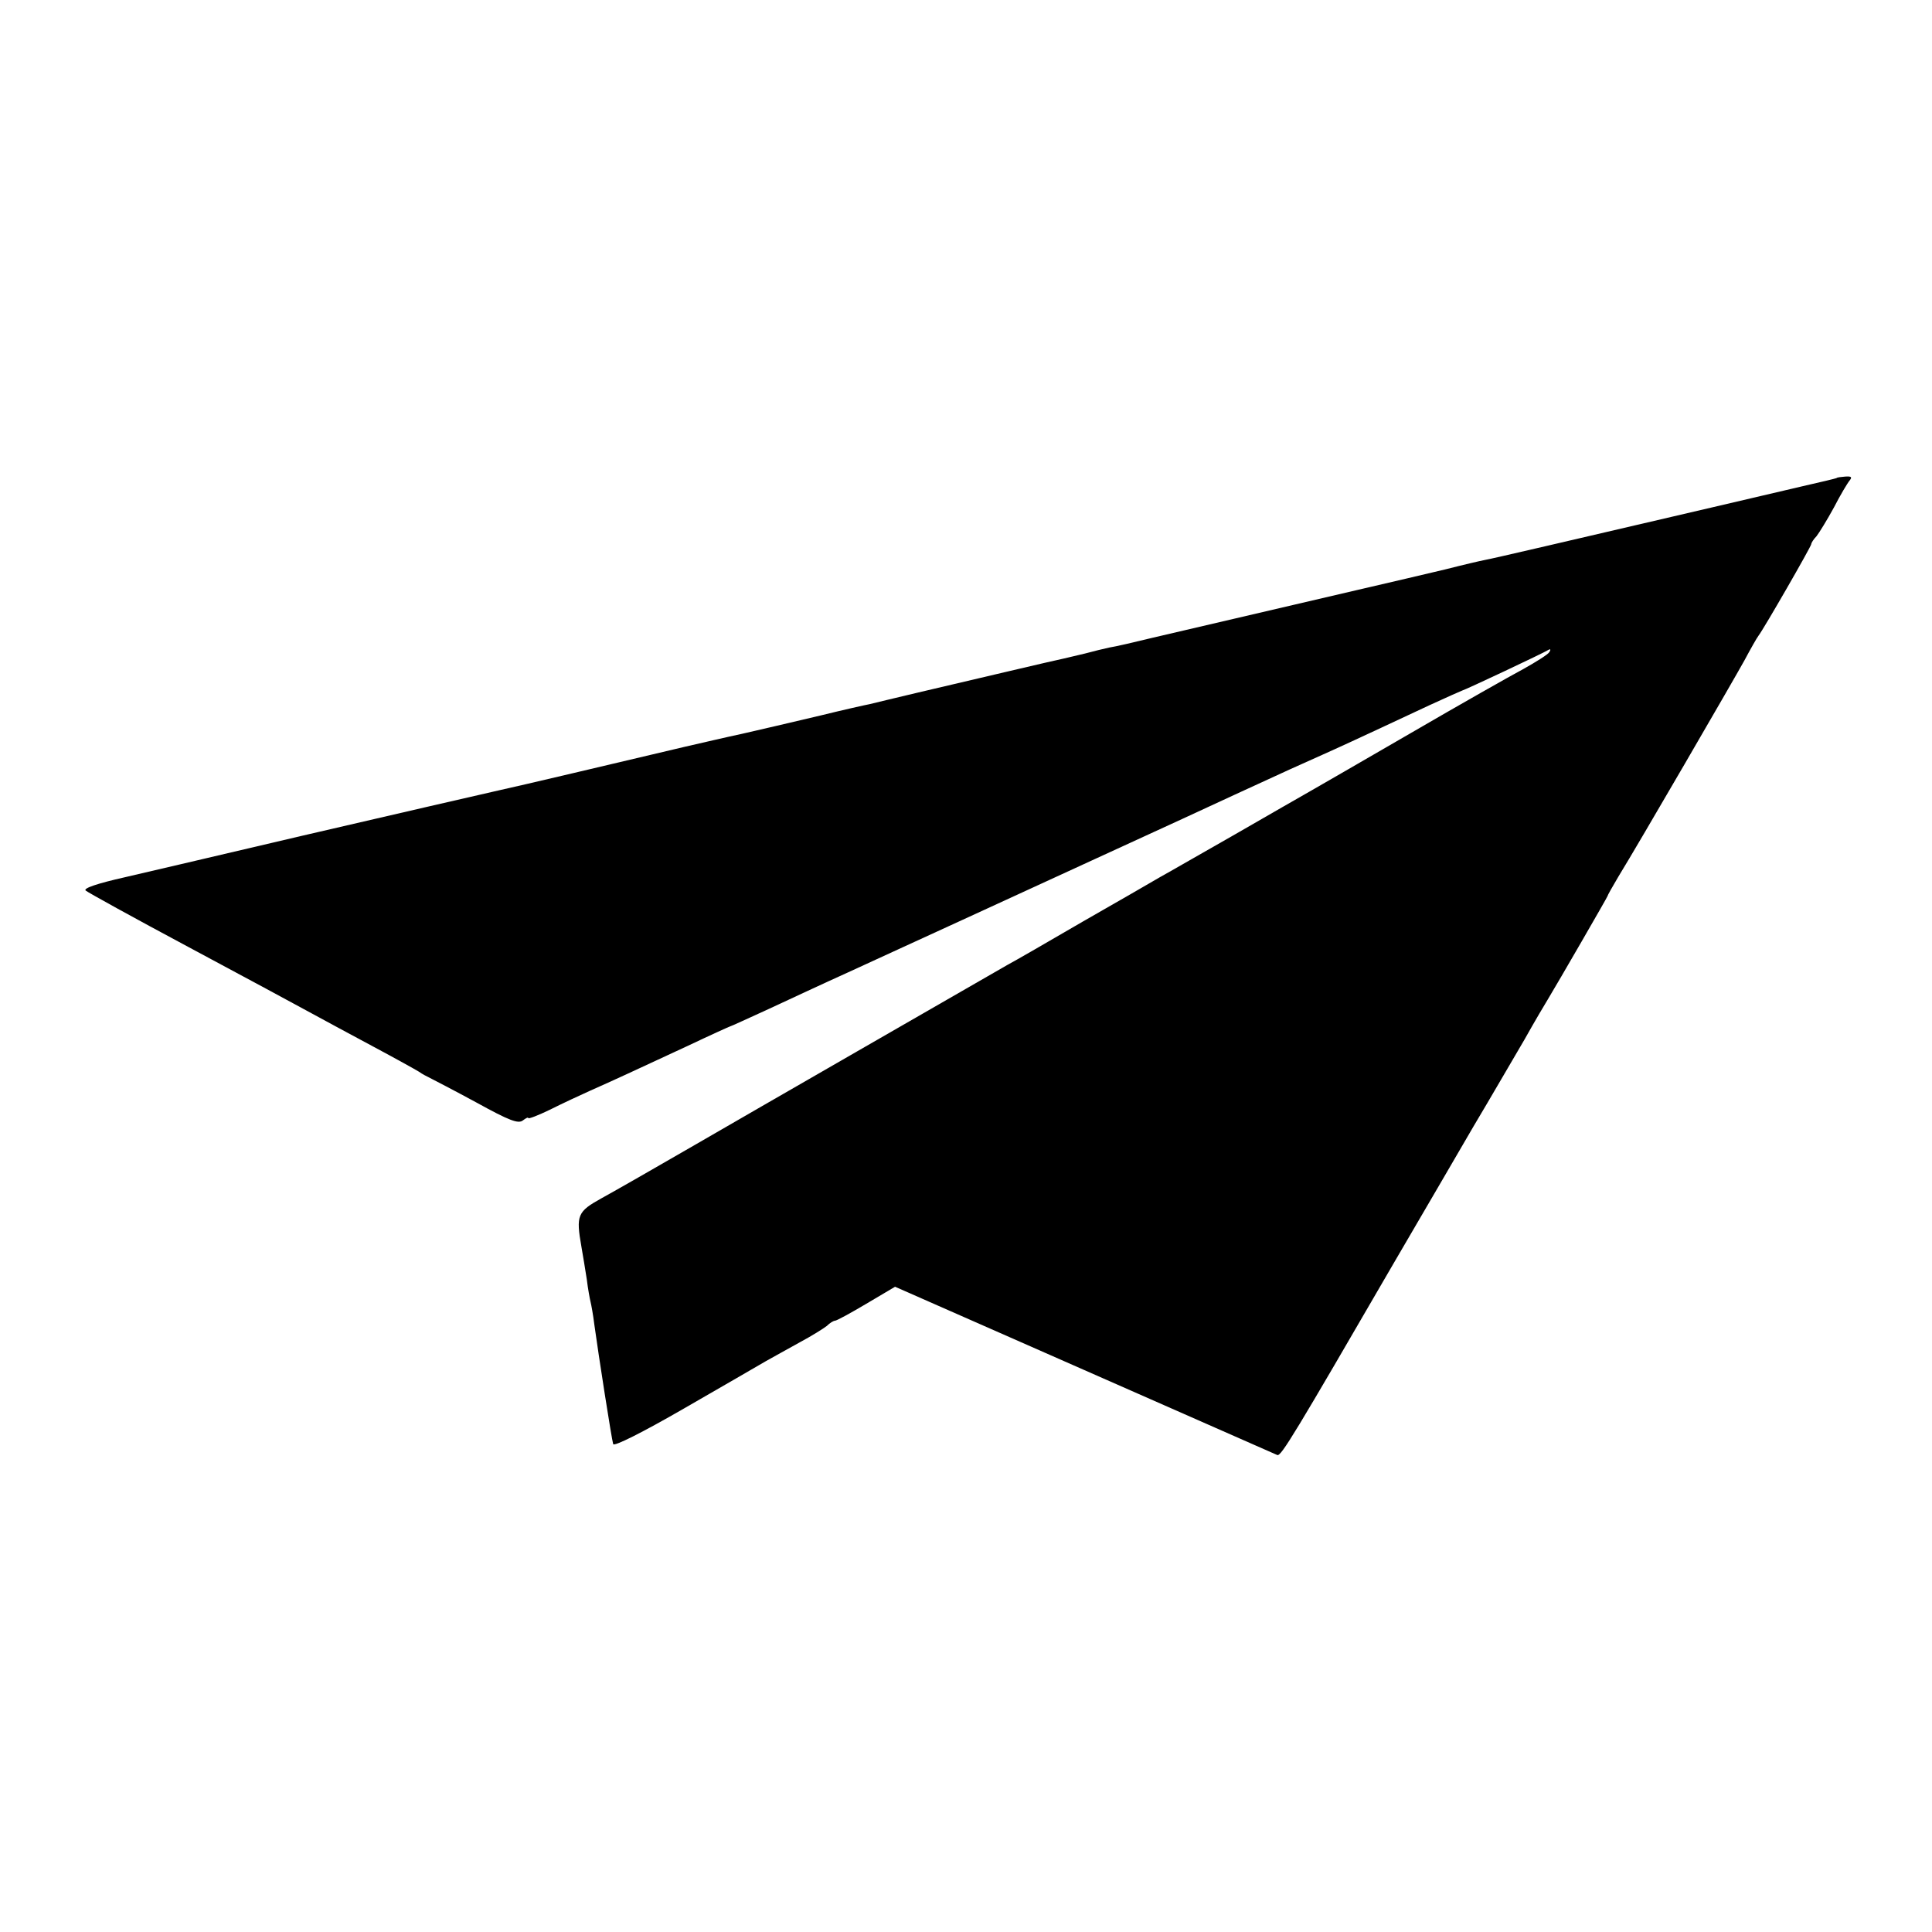 <?xml version="1.0" standalone="no"?>
<!DOCTYPE svg PUBLIC "-//W3C//DTD SVG 20010904//EN"
 "http://www.w3.org/TR/2001/REC-SVG-20010904/DTD/svg10.dtd">
<svg version="1.0" xmlns="http://www.w3.org/2000/svg"
 width="512pt" height="512pt" viewBox="0 0 512 512"
 preserveAspectRatio="xMidYMid meet">
<g transform="translate(0,512) scale(0.1,-0.1)"
fill="#000000" stroke="none">
<path d="M4867 3853 c-2 -1 -43 -11 -92 -22 -50 -12 -155 -36 -235 -55 -399
-93 -587 -137 -605 -140 -11 -2 -58 -13 -105 -25 -47 -11 -152 -36 -235 -55
-235 -55 -442 -103 -540 -126 -49 -12 -101 -24 -115 -26 -14 -3 -43 -10 -65
-16 -22 -5 -47 -11 -55 -13 -21 -4 -266 -62 -390 -91 -58 -14 -114 -27 -125
-30 -11 -2 -69 -15 -130 -30 -127 -30 -119 -28 -210 -49 -38 -8 -106 -24 -150
-34 -195 -46 -435 -103 -495 -116 -36 -8 -270 -62 -520 -120 -250 -59 -462
-108 -470 -110 -71 -16 -110 -29 -103 -35 4 -4 127 -72 273 -150 146 -78 292
-157 325 -175 33 -18 107 -58 165 -89 58 -31 112 -61 120 -66 8 -6 22 -13 30
-17 8 -4 64 -33 123 -65 87 -48 111 -57 123 -47 8 6 14 9 14 6 0 -3 26 7 57
22 32 16 81 39 108 51 61 27 117 53 259 119 59 28 110 51 111 51 2 0 47 21
102 46 54 25 148 69 208 96 105 48 152 70 303 139 37 17 198 91 357 164 160
73 324 149 365 168 121 56 192 88 235 107 38 17 78 35 283 131 46 21 86 39 87
39 4 0 215 99 229 108 5 3 6 0 2 -6 -3 -6 -35 -26 -69 -45 -34 -18 -168 -94
-297 -169 -129 -75 -251 -145 -270 -156 -19 -11 -107 -61 -195 -112 -88 -50
-178 -102 -200 -114 -22 -13 -114 -66 -205 -118 -91 -53 -181 -105 -200 -115
-113 -65 -673 -387 -830 -478 -102 -59 -212 -122 -245 -140 -65 -36 -69 -45
-54 -130 4 -22 10 -60 14 -85 3 -25 8 -52 10 -60 2 -8 7 -35 10 -60 11 -80 46
-305 50 -317 2 -7 76 30 187 94 101 58 199 115 218 126 19 11 60 33 90 50 30
16 62 36 71 43 8 8 18 14 22 14 4 0 41 20 83 45 l76 45 502 -221 c275 -121
506 -223 511 -225 10 -4 46 56 310 511 71 121 165 283 210 360 46 77 106 181
135 230 28 50 56 97 61 105 29 48 159 273 159 275 0 2 13 25 29 52 53 86 303
517 334 573 16 30 33 60 37 65 14 18 140 237 140 243 0 3 6 13 14 21 7 9 28
43 46 76 17 33 36 65 42 72 7 9 4 11 -12 10 -11 -1 -22 -2 -23 -4z"/>
</g>
</svg>
